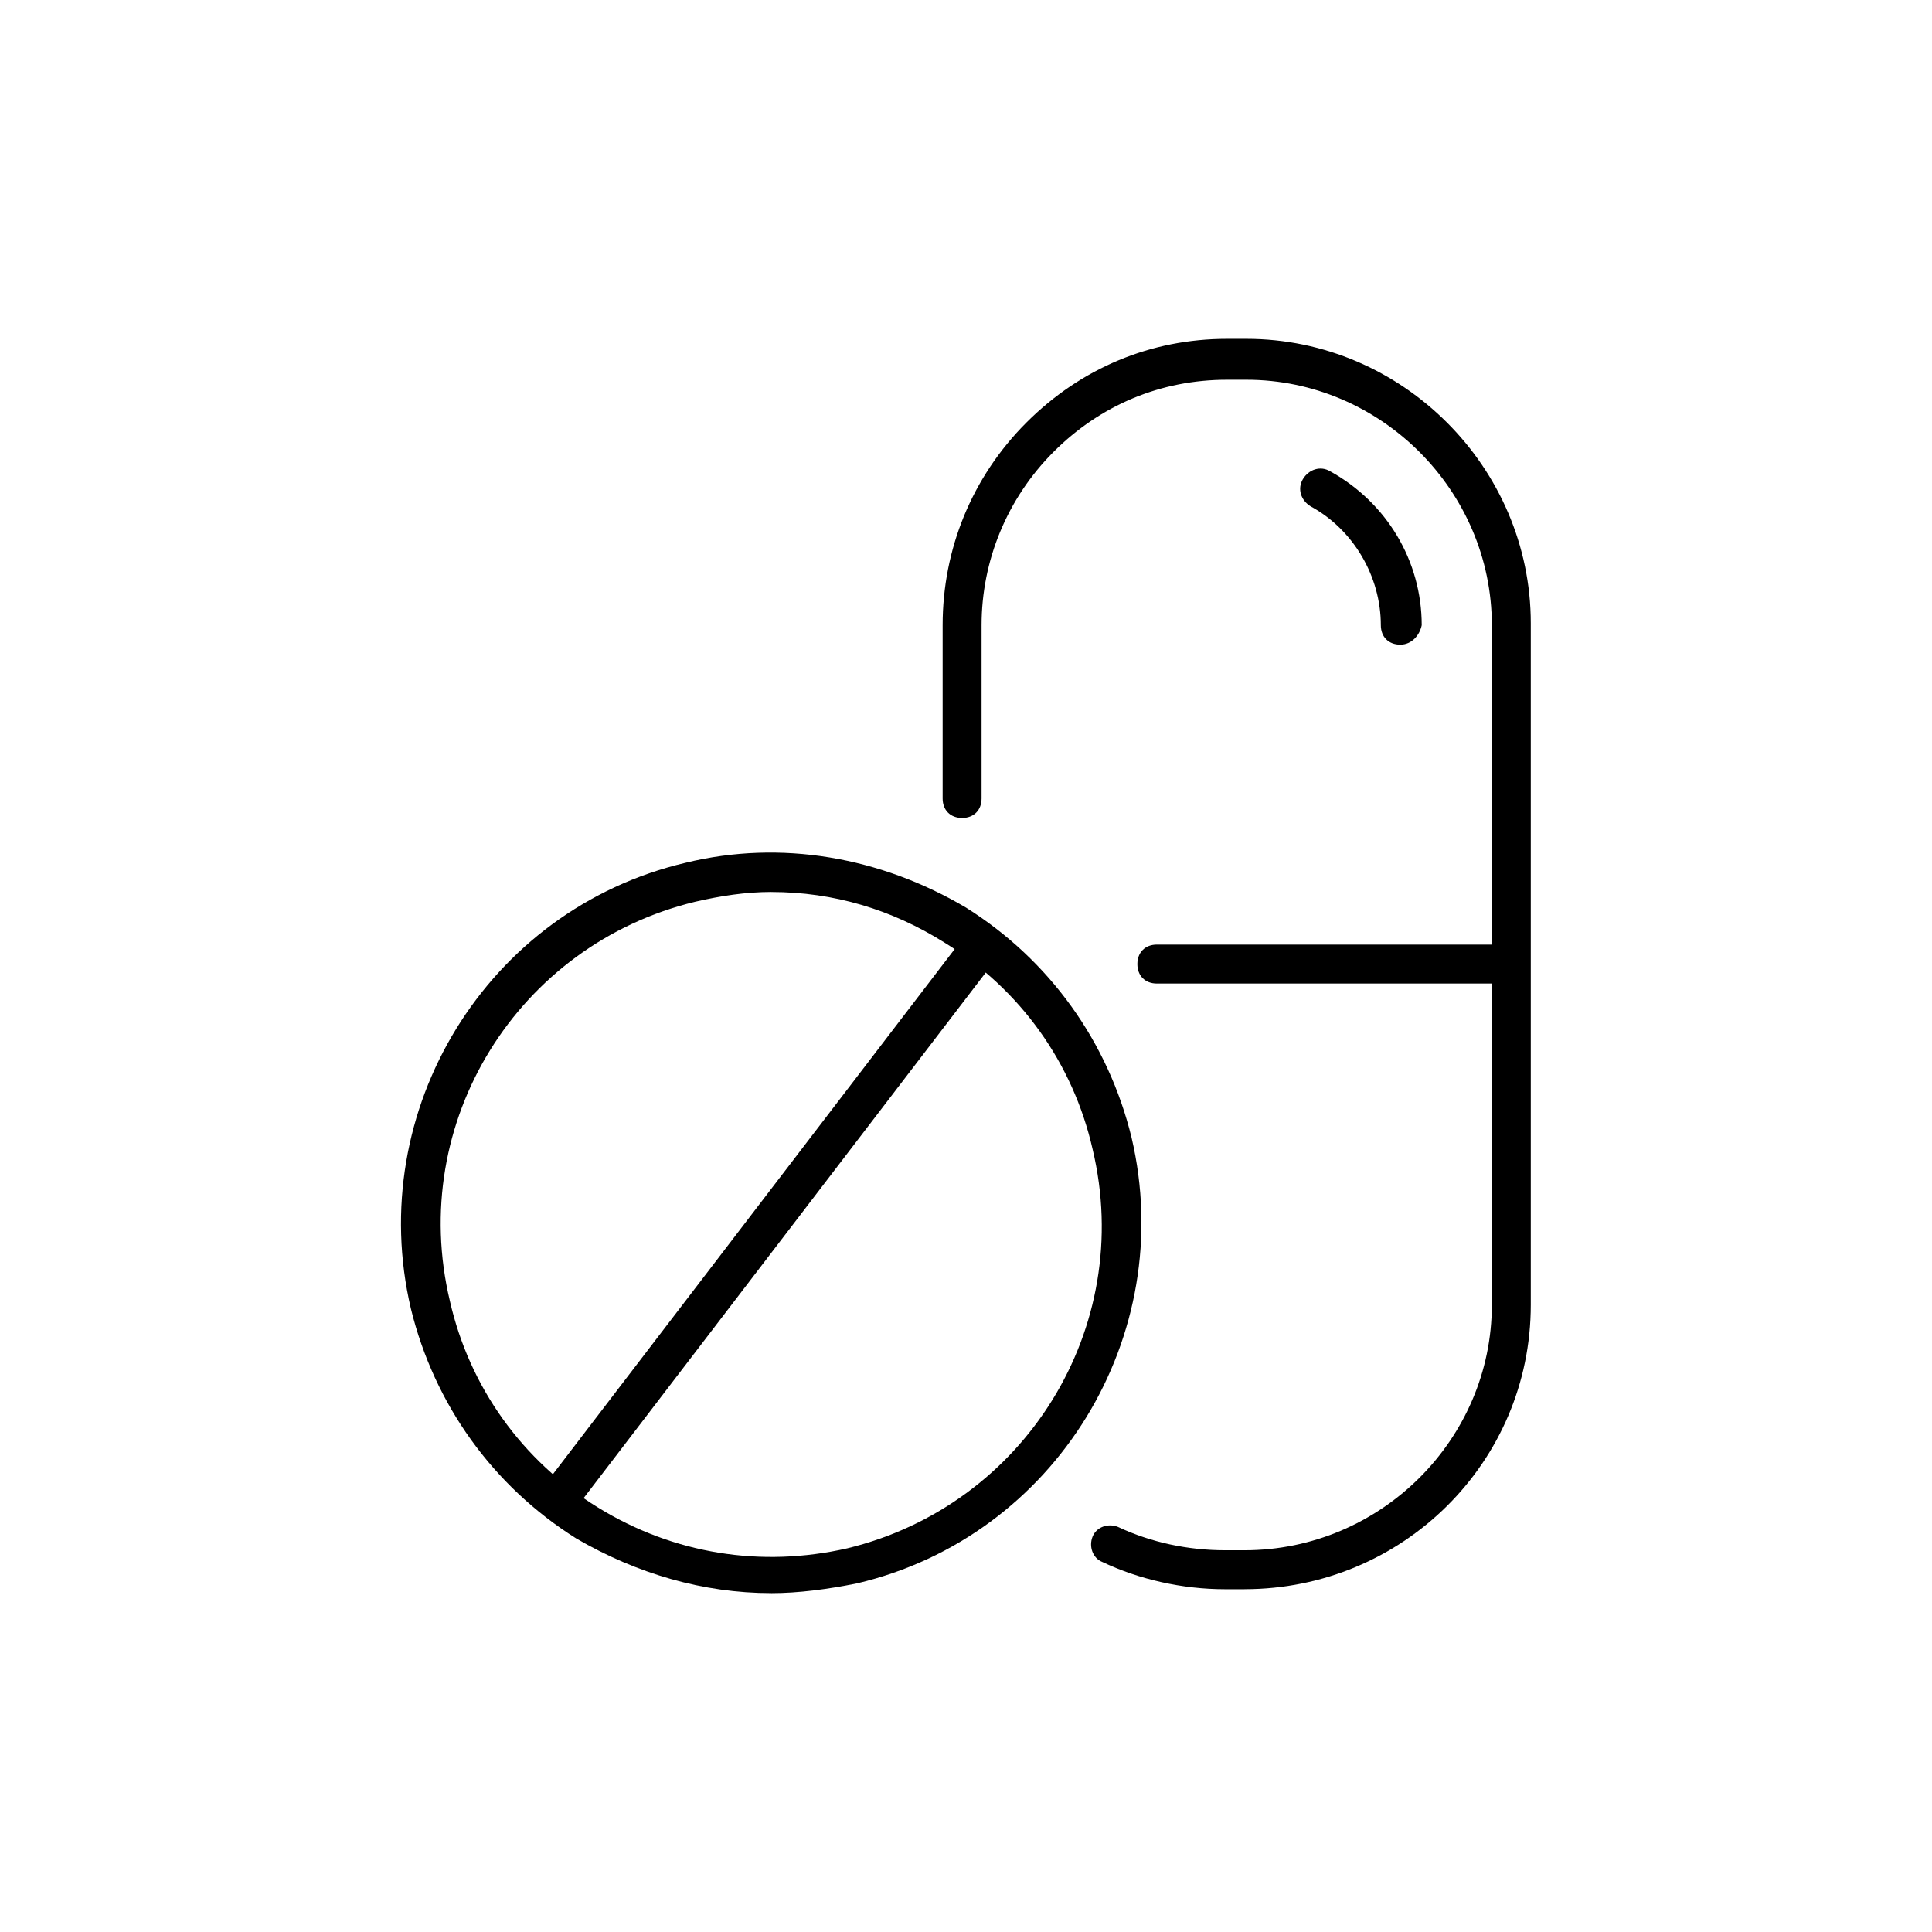 <!-- Generated by IcoMoon.io -->
<svg version="1.1" xmlns="http://www.w3.org/2000/svg" width="64" height="64" viewBox="0 0 64 64">
<title>icon-medication</title>
<path d="M41.226 52.645c0 0 0 0 0 0h-0.645c-1.419 0-2.839-0.323-4.065-0.903-0.323-0.129-0.452-0.516-0.323-0.839s0.516-0.452 0.839-0.323c1.097 0.516 2.323 0.774 3.548 0.774h0.645c0 0 0 0 0 0 4.516 0 8.194-3.677 8.194-8.129v-22.516c0-4.452-3.677-8.129-8.129-8.129h-0.645c0 0 0 0 0 0-2.194 0-4.194 0.839-5.742 2.387s-2.387 3.613-2.387 5.742v5.742c0 0.387-0.258 0.645-0.645 0.645s-0.645-0.258-0.645-0.645v-5.742c0-2.516 0.968-4.903 2.774-6.71s4.129-2.774 6.645-2.774c0 0 0 0 0 0h0.645c5.161 0 9.419 4.258 9.419 9.419v22.581c0 5.226-4.258 9.419-9.484 9.419z"></path>
<path d="M46.387 21.355c-0.387 0-0.645-0.258-0.645-0.645 0-1.613-0.903-3.161-2.323-3.936-0.323-0.194-0.452-0.581-0.258-0.903s0.581-0.452 0.903-0.258c1.871 1.032 3.032 2.968 3.032 5.097-0.065 0.323-0.323 0.645-0.71 0.645v0z"></path>
<path d="M49.806 32.581h-11.484c-0.387 0-0.645-0.258-0.645-0.645s0.258-0.645 0.645-0.645h11.484c0.387 0 0.645 0.258 0.645 0.645s-0.258 0.645-0.645 0.645z"></path>
<path d="M25.548 52.774c-2.258 0-4.452-0.645-6.452-1.806-2.774-1.742-4.71-4.452-5.484-7.613-1.548-6.581 2.516-13.226 9.097-14.774 3.161-0.774 6.452-0.194 9.29 1.484 2.774 1.742 4.71 4.452 5.484 7.613 1.548 6.581-2.516 13.226-9.097 14.774-0.968 0.194-1.936 0.323-2.839 0.323zM25.548 29.548c-0.839 0-1.677 0.129-2.516 0.323-5.871 1.419-9.548 7.29-8.129 13.226 0.645 2.839 2.387 5.29 4.903 6.839s5.419 2 8.258 1.355c5.871-1.419 9.548-7.29 8.129-13.226-0.645-2.839-2.387-5.29-4.903-6.839-1.742-1.097-3.677-1.677-5.742-1.677z"></path>
<path d="M18.581 50.194c-0.129 0-0.258-0.065-0.387-0.129-0.258-0.194-0.323-0.645-0.129-0.903l13.871-18.129c0.194-0.258 0.645-0.323 0.903-0.129s0.323 0.645 0.129 0.903l-13.871 18.129c-0.129 0.194-0.323 0.258-0.516 0.258z"></path>
</svg>
